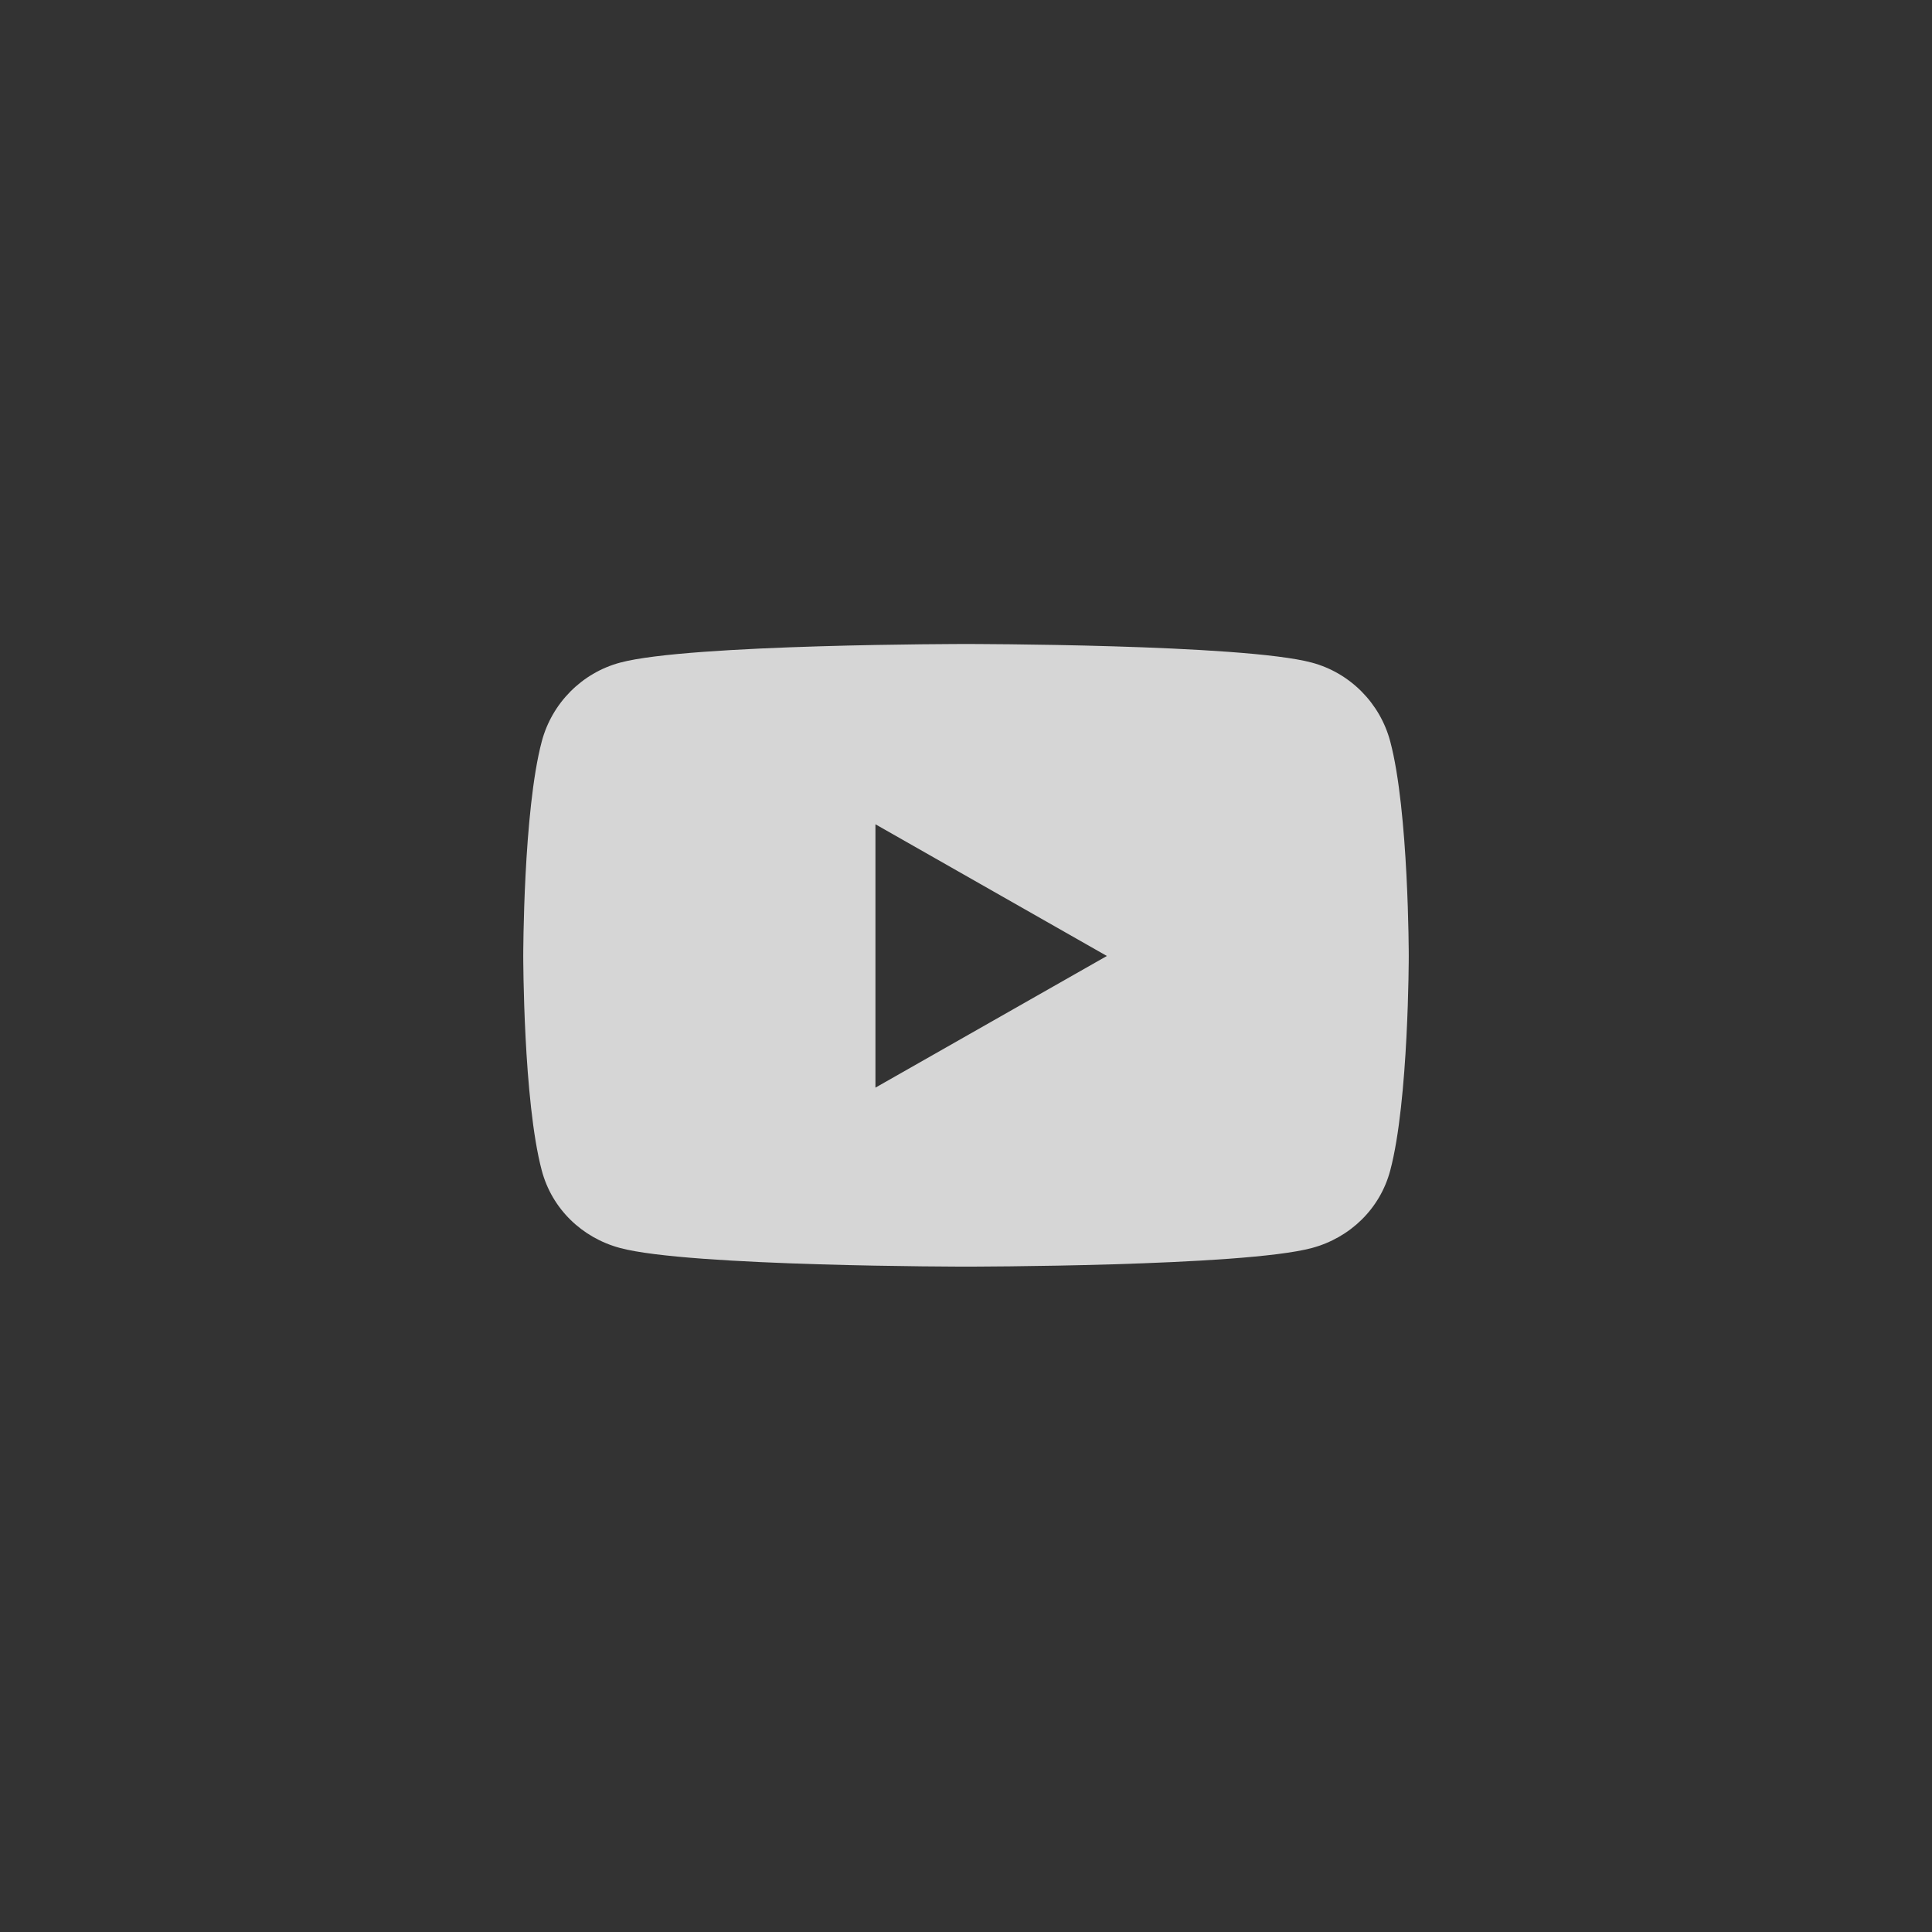 <svg width="48" height="48" viewBox="0 0 48 48" fill="none" xmlns="http://www.w3.org/2000/svg">
<rect x="0" y="0" width="48" height="48" fill="#333333" stroke="none"/>
<path d="M34.54 18.421C34.287 17.468 33.541 16.718 32.595 16.463C30.879 16 24 16 24 16C24 16 17.121 16 15.405 16.463C14.459 16.717 13.713 17.468 13.46 18.421C13 20.148 13 23.751 13 23.751C13 23.751 13 27.353 13.46 29.08C13.713 30.033 14.459 30.752 15.405 31.006C17.121 31.469 24 31.469 24 31.469C24 31.469 30.879 31.469 32.595 31.006C33.541 30.751 34.287 30.033 34.54 29.08C35 27.353 35 23.751 35 23.751C35 23.751 35 20.148 34.54 18.421ZM21.75 27.022V20.479L27.5 23.751L21.75 27.022Z" fill="white" fill-opacity="0.8"/>
</svg>

